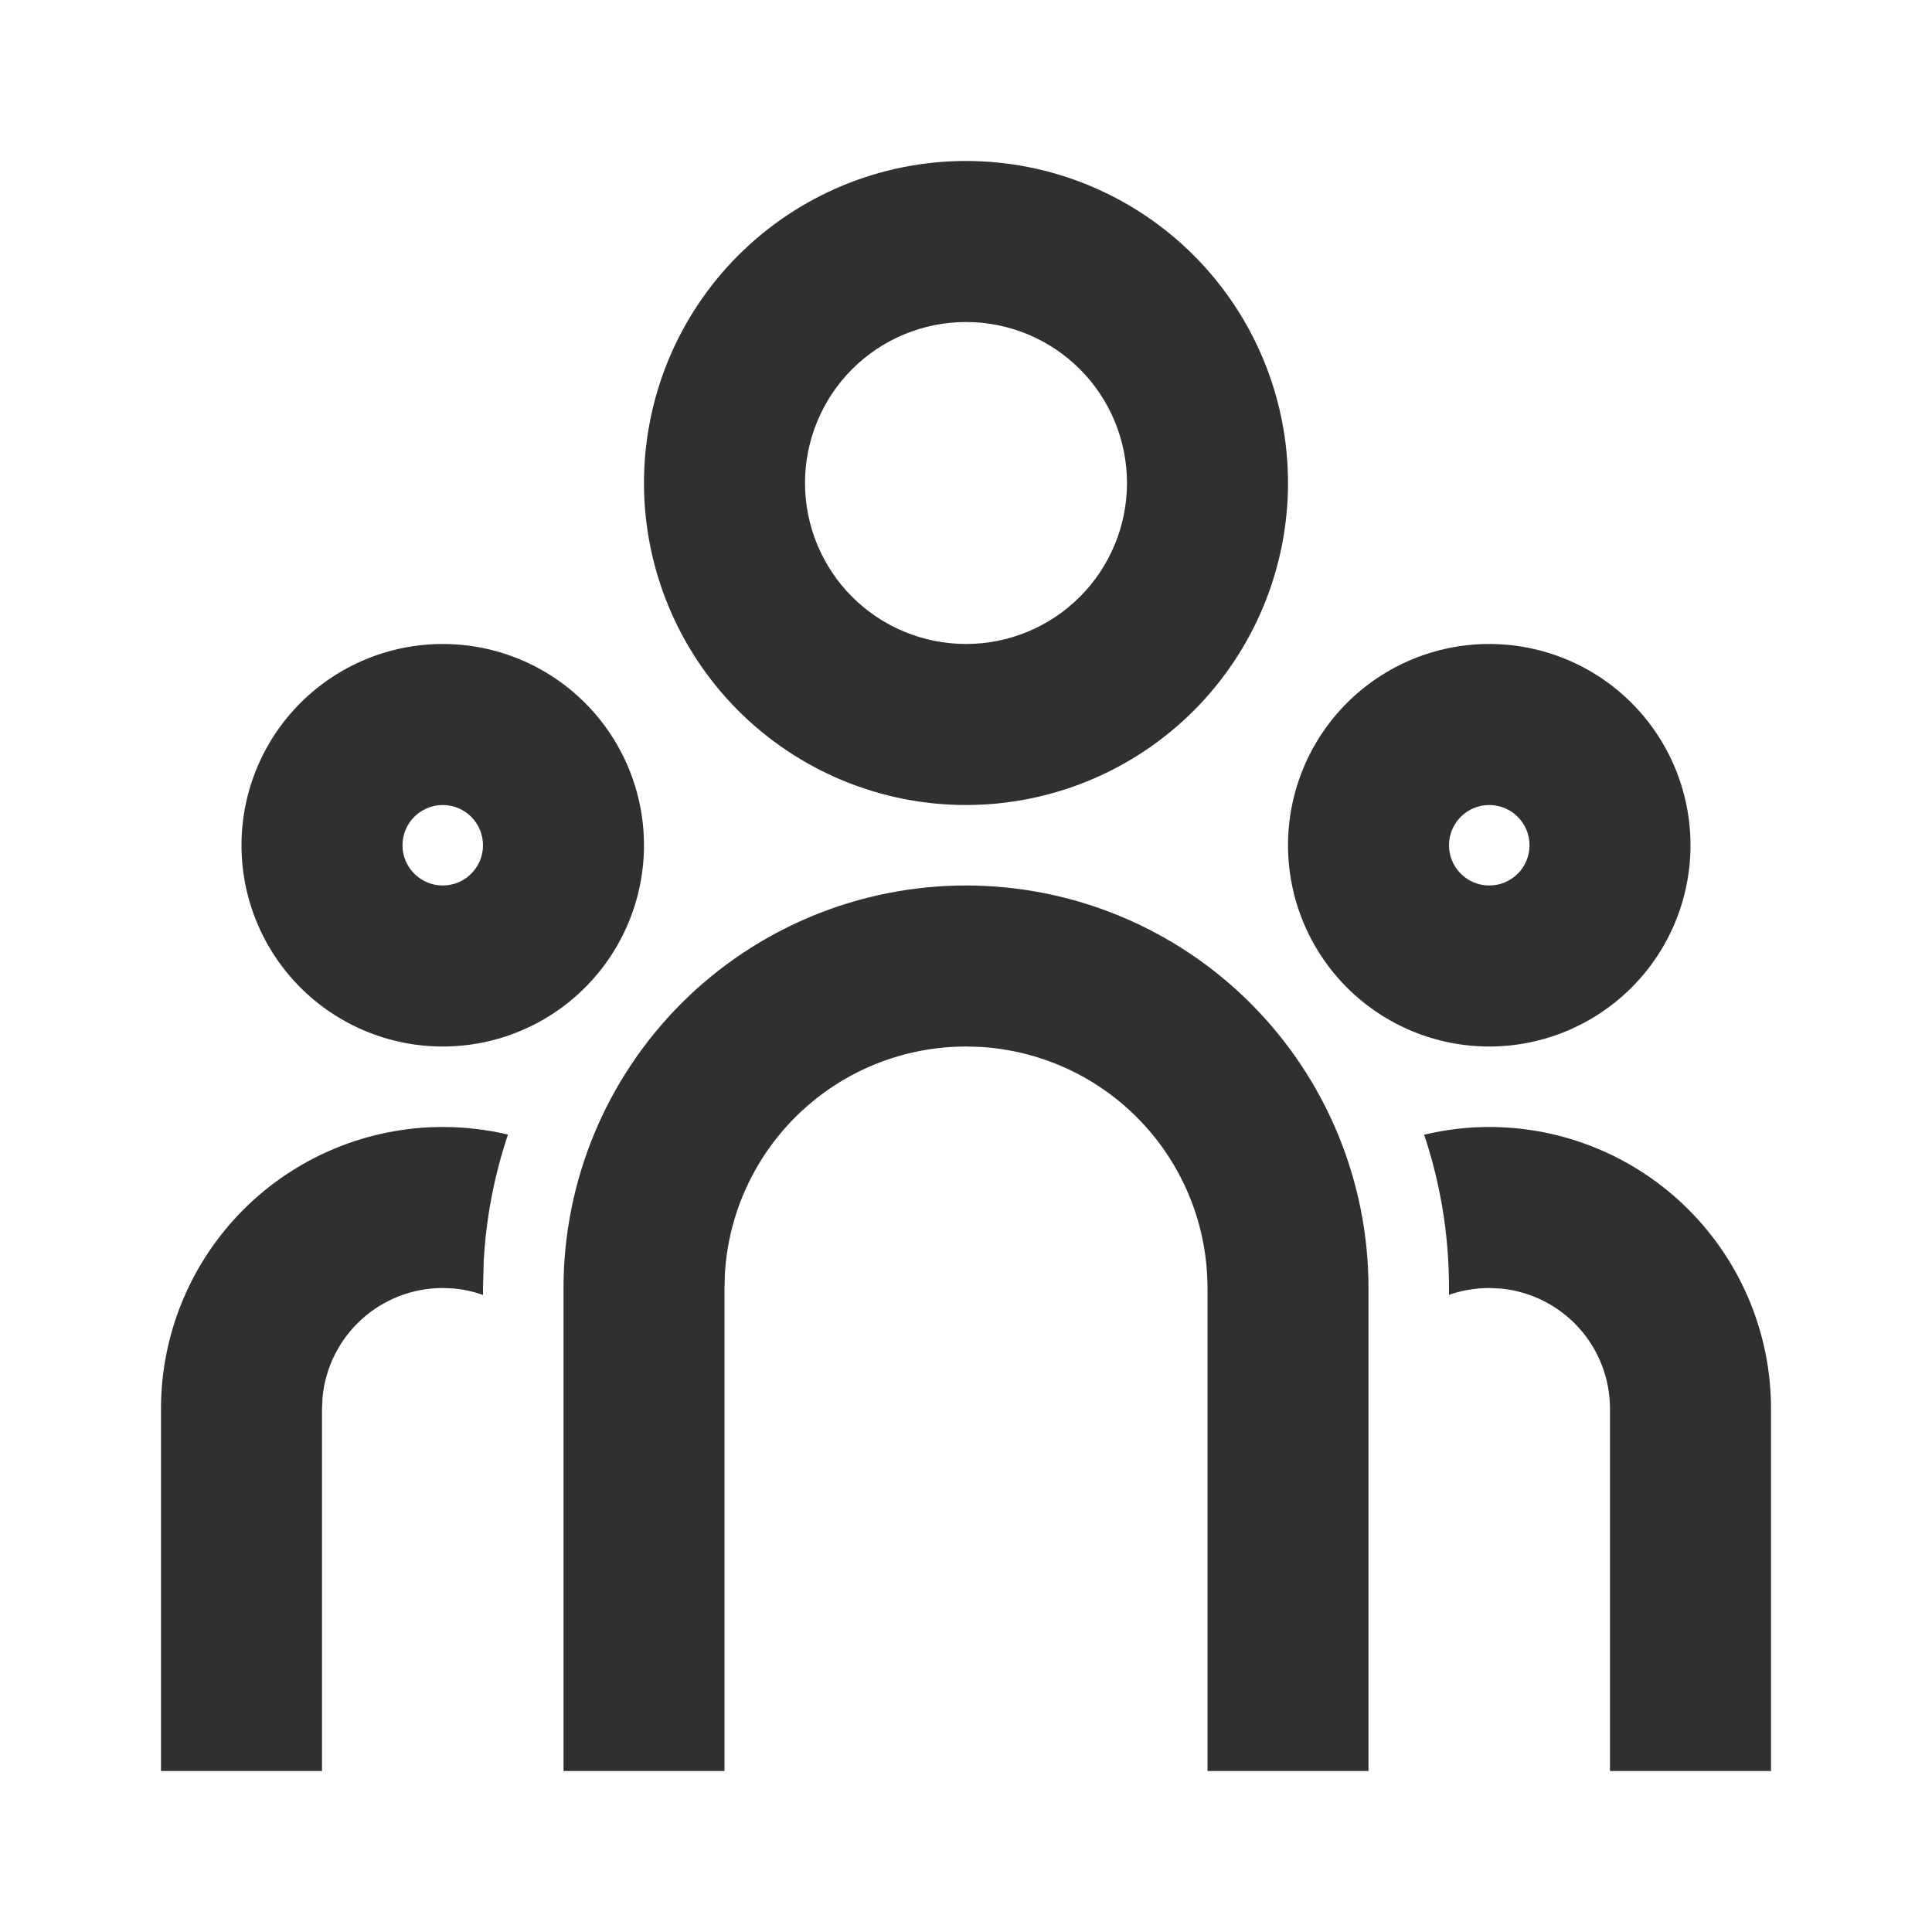 <svg width="40" height="40" viewBox="0 0 40 40" fill="none" xmlns="http://www.w3.org/2000/svg">
<path d="M20 18.333C22.21 18.333 24.33 19.211 25.893 20.774C27.455 22.337 28.333 24.457 28.333 26.667V36.667H25V26.667C25 25.391 24.513 24.164 23.638 23.236C22.763 22.308 21.567 21.75 20.293 21.675L20 21.667C18.725 21.667 17.497 22.154 16.57 23.029C15.642 23.904 15.083 25.1 15.008 26.373L15 26.667V36.667H11.667V26.667C11.667 24.457 12.545 22.337 14.107 20.774C15.67 19.211 17.79 18.333 20 18.333ZM9.167 23.333C9.632 23.333 10.083 23.388 10.517 23.49C10.232 24.338 10.063 25.221 10.015 26.115L10 26.667V26.81C9.808 26.741 9.609 26.697 9.407 26.677L9.167 26.667C8.545 26.667 7.946 26.898 7.486 27.316C7.026 27.734 6.738 28.308 6.678 28.927L6.667 29.167V36.667H3.333V29.167C3.333 27.62 3.948 26.136 5.042 25.042C6.136 23.948 7.62 23.333 9.167 23.333ZM30.833 23.333C32.38 23.333 33.864 23.948 34.958 25.042C36.052 26.136 36.667 27.62 36.667 29.167V36.667H33.333V29.167C33.333 28.545 33.102 27.946 32.684 27.486C32.266 27.026 31.692 26.738 31.073 26.678L30.833 26.667C30.542 26.667 30.262 26.717 30 26.808V26.667C30 25.557 29.82 24.49 29.485 23.493C29.927 23.387 30.379 23.333 30.833 23.333ZM9.167 13.333C10.272 13.333 11.332 13.772 12.113 14.554C12.894 15.335 13.333 16.395 13.333 17.5C13.333 18.605 12.894 19.665 12.113 20.446C11.332 21.228 10.272 21.667 9.167 21.667C8.062 21.667 7.002 21.228 6.22 20.446C5.439 19.665 5 18.605 5 17.5C5 16.395 5.439 15.335 6.22 14.554C7.002 13.772 8.062 13.333 9.167 13.333ZM30.833 13.333C31.938 13.333 32.998 13.772 33.78 14.554C34.561 15.335 35 16.395 35 17.5C35 18.605 34.561 19.665 33.78 20.446C32.998 21.228 31.938 21.667 30.833 21.667C29.728 21.667 28.669 21.228 27.887 20.446C27.106 19.665 26.667 18.605 26.667 17.5C26.667 16.395 27.106 15.335 27.887 14.554C28.669 13.772 29.728 13.333 30.833 13.333ZM9.167 16.667C8.946 16.667 8.734 16.755 8.577 16.911C8.421 17.067 8.333 17.279 8.333 17.5C8.333 17.721 8.421 17.933 8.577 18.089C8.734 18.246 8.946 18.333 9.167 18.333C9.388 18.333 9.6 18.246 9.756 18.089C9.912 17.933 10 17.721 10 17.5C10 17.279 9.912 17.067 9.756 16.911C9.6 16.755 9.388 16.667 9.167 16.667ZM30.833 16.667C30.612 16.667 30.4 16.755 30.244 16.911C30.088 17.067 30 17.279 30 17.5C30 17.721 30.088 17.933 30.244 18.089C30.4 18.246 30.612 18.333 30.833 18.333C31.054 18.333 31.266 18.246 31.423 18.089C31.579 17.933 31.667 17.721 31.667 17.5C31.667 17.279 31.579 17.067 31.423 16.911C31.266 16.755 31.054 16.667 30.833 16.667ZM20 3.333C21.768 3.333 23.464 4.036 24.714 5.286C25.964 6.536 26.667 8.232 26.667 10C26.667 11.768 25.964 13.464 24.714 14.714C23.464 15.964 21.768 16.667 20 16.667C18.232 16.667 16.536 15.964 15.286 14.714C14.036 13.464 13.333 11.768 13.333 10C13.333 8.232 14.036 6.536 15.286 5.286C16.536 4.036 18.232 3.333 20 3.333ZM20 6.667C19.116 6.667 18.268 7.018 17.643 7.643C17.018 8.268 16.667 9.116 16.667 10C16.667 10.884 17.018 11.732 17.643 12.357C18.268 12.982 19.116 13.333 20 13.333C20.884 13.333 21.732 12.982 22.357 12.357C22.982 11.732 23.333 10.884 23.333 10C23.333 9.116 22.982 8.268 22.357 7.643C21.732 7.018 20.884 6.667 20 6.667Z" fill="#303030"/>
</svg>
